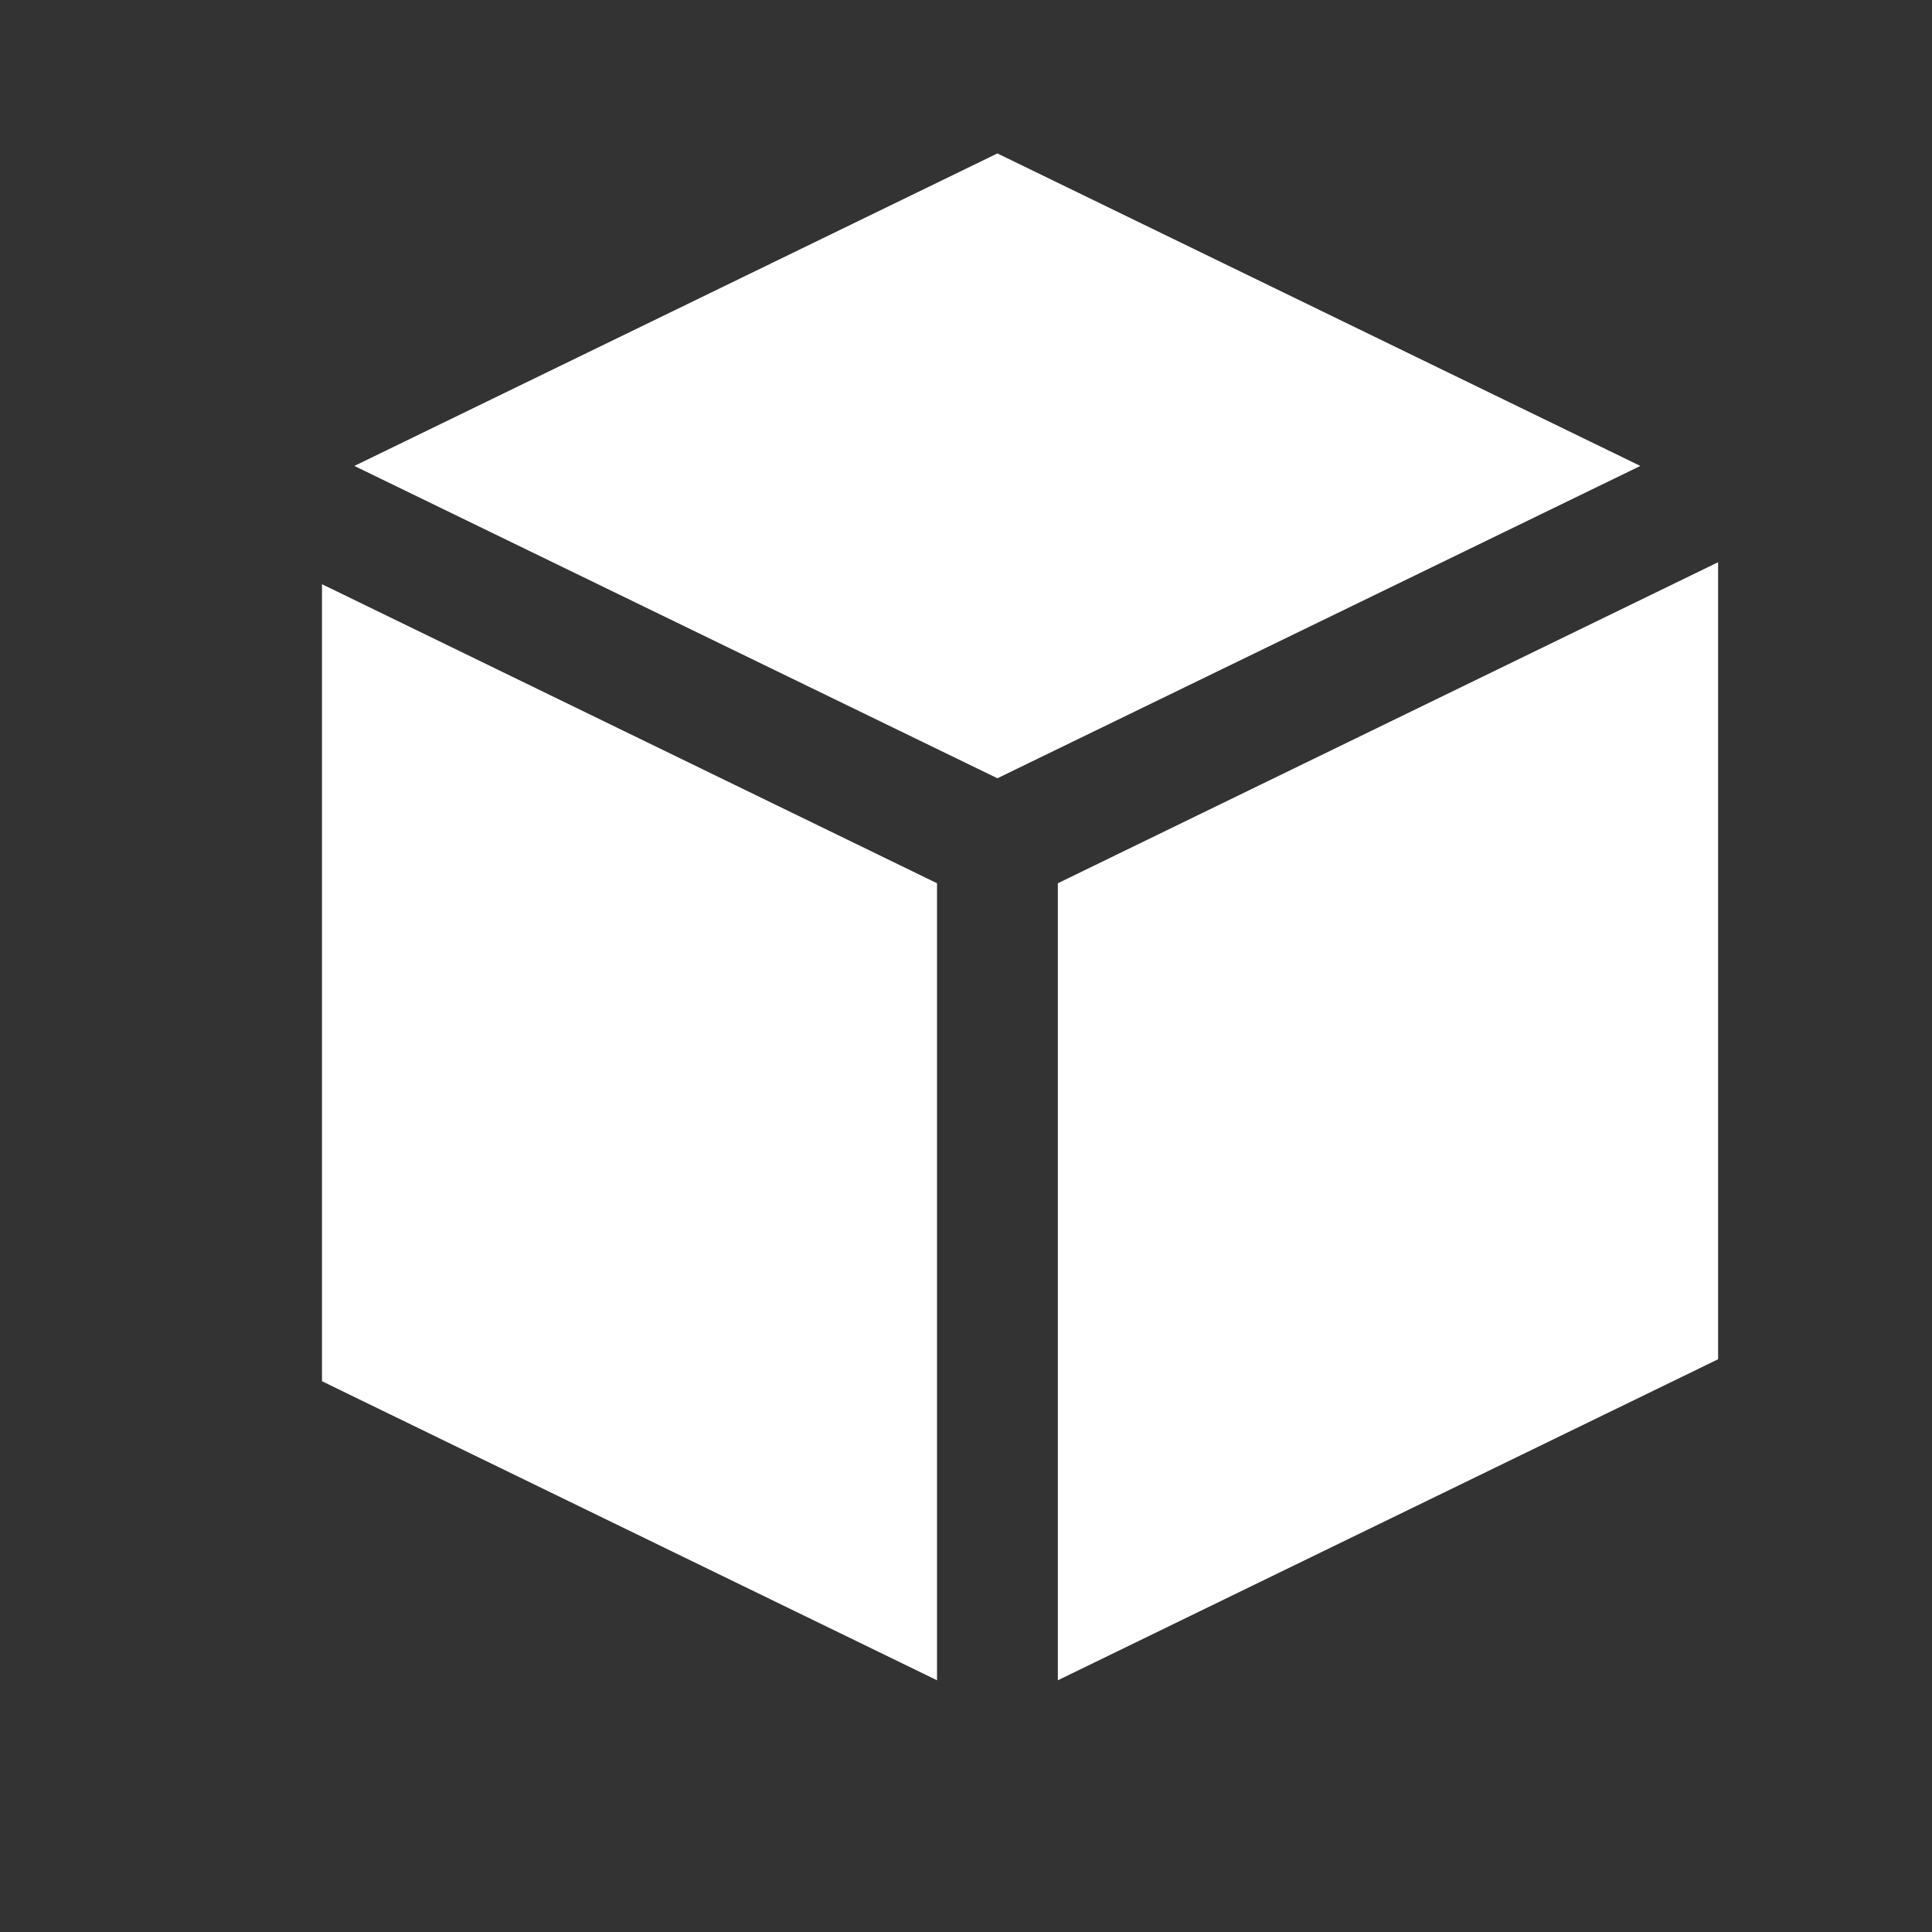 <svg width="24" height="24" viewBox="0 0 24 24" fill="none" xmlns="http://www.w3.org/2000/svg">
<rect x="0" y="0" width="24" height="24" fill="#333333" stroke="none"/>
<g clip-path="url(#clip0_680_2196)">
<g clip-path="url(#clip1_680_2196)">
<path d="M12.39 1.906L20.377 5.788L12.39 9.668L4.402 5.788L12.39 1.906Z" fill="white"/>
<path d="M3.438 6.984L11.64 10.972V20.873L3.438 16.885V6.984Z" fill="white"/>
<path d="M13.141 20.873V10.972L21.343 6.984V16.885L13.141 20.873Z" fill="white"/>
</g>
</g>
<defs>
<clipPath id="clip0_680_2196">
<rect width="24" height="24" fill="white"/>
</clipPath>
<clipPath id="clip1_680_2196">
<rect width="18" height="20.4" fill="white" transform="translate(4 0.602)"/>
</clipPath>
</defs>
</svg>
